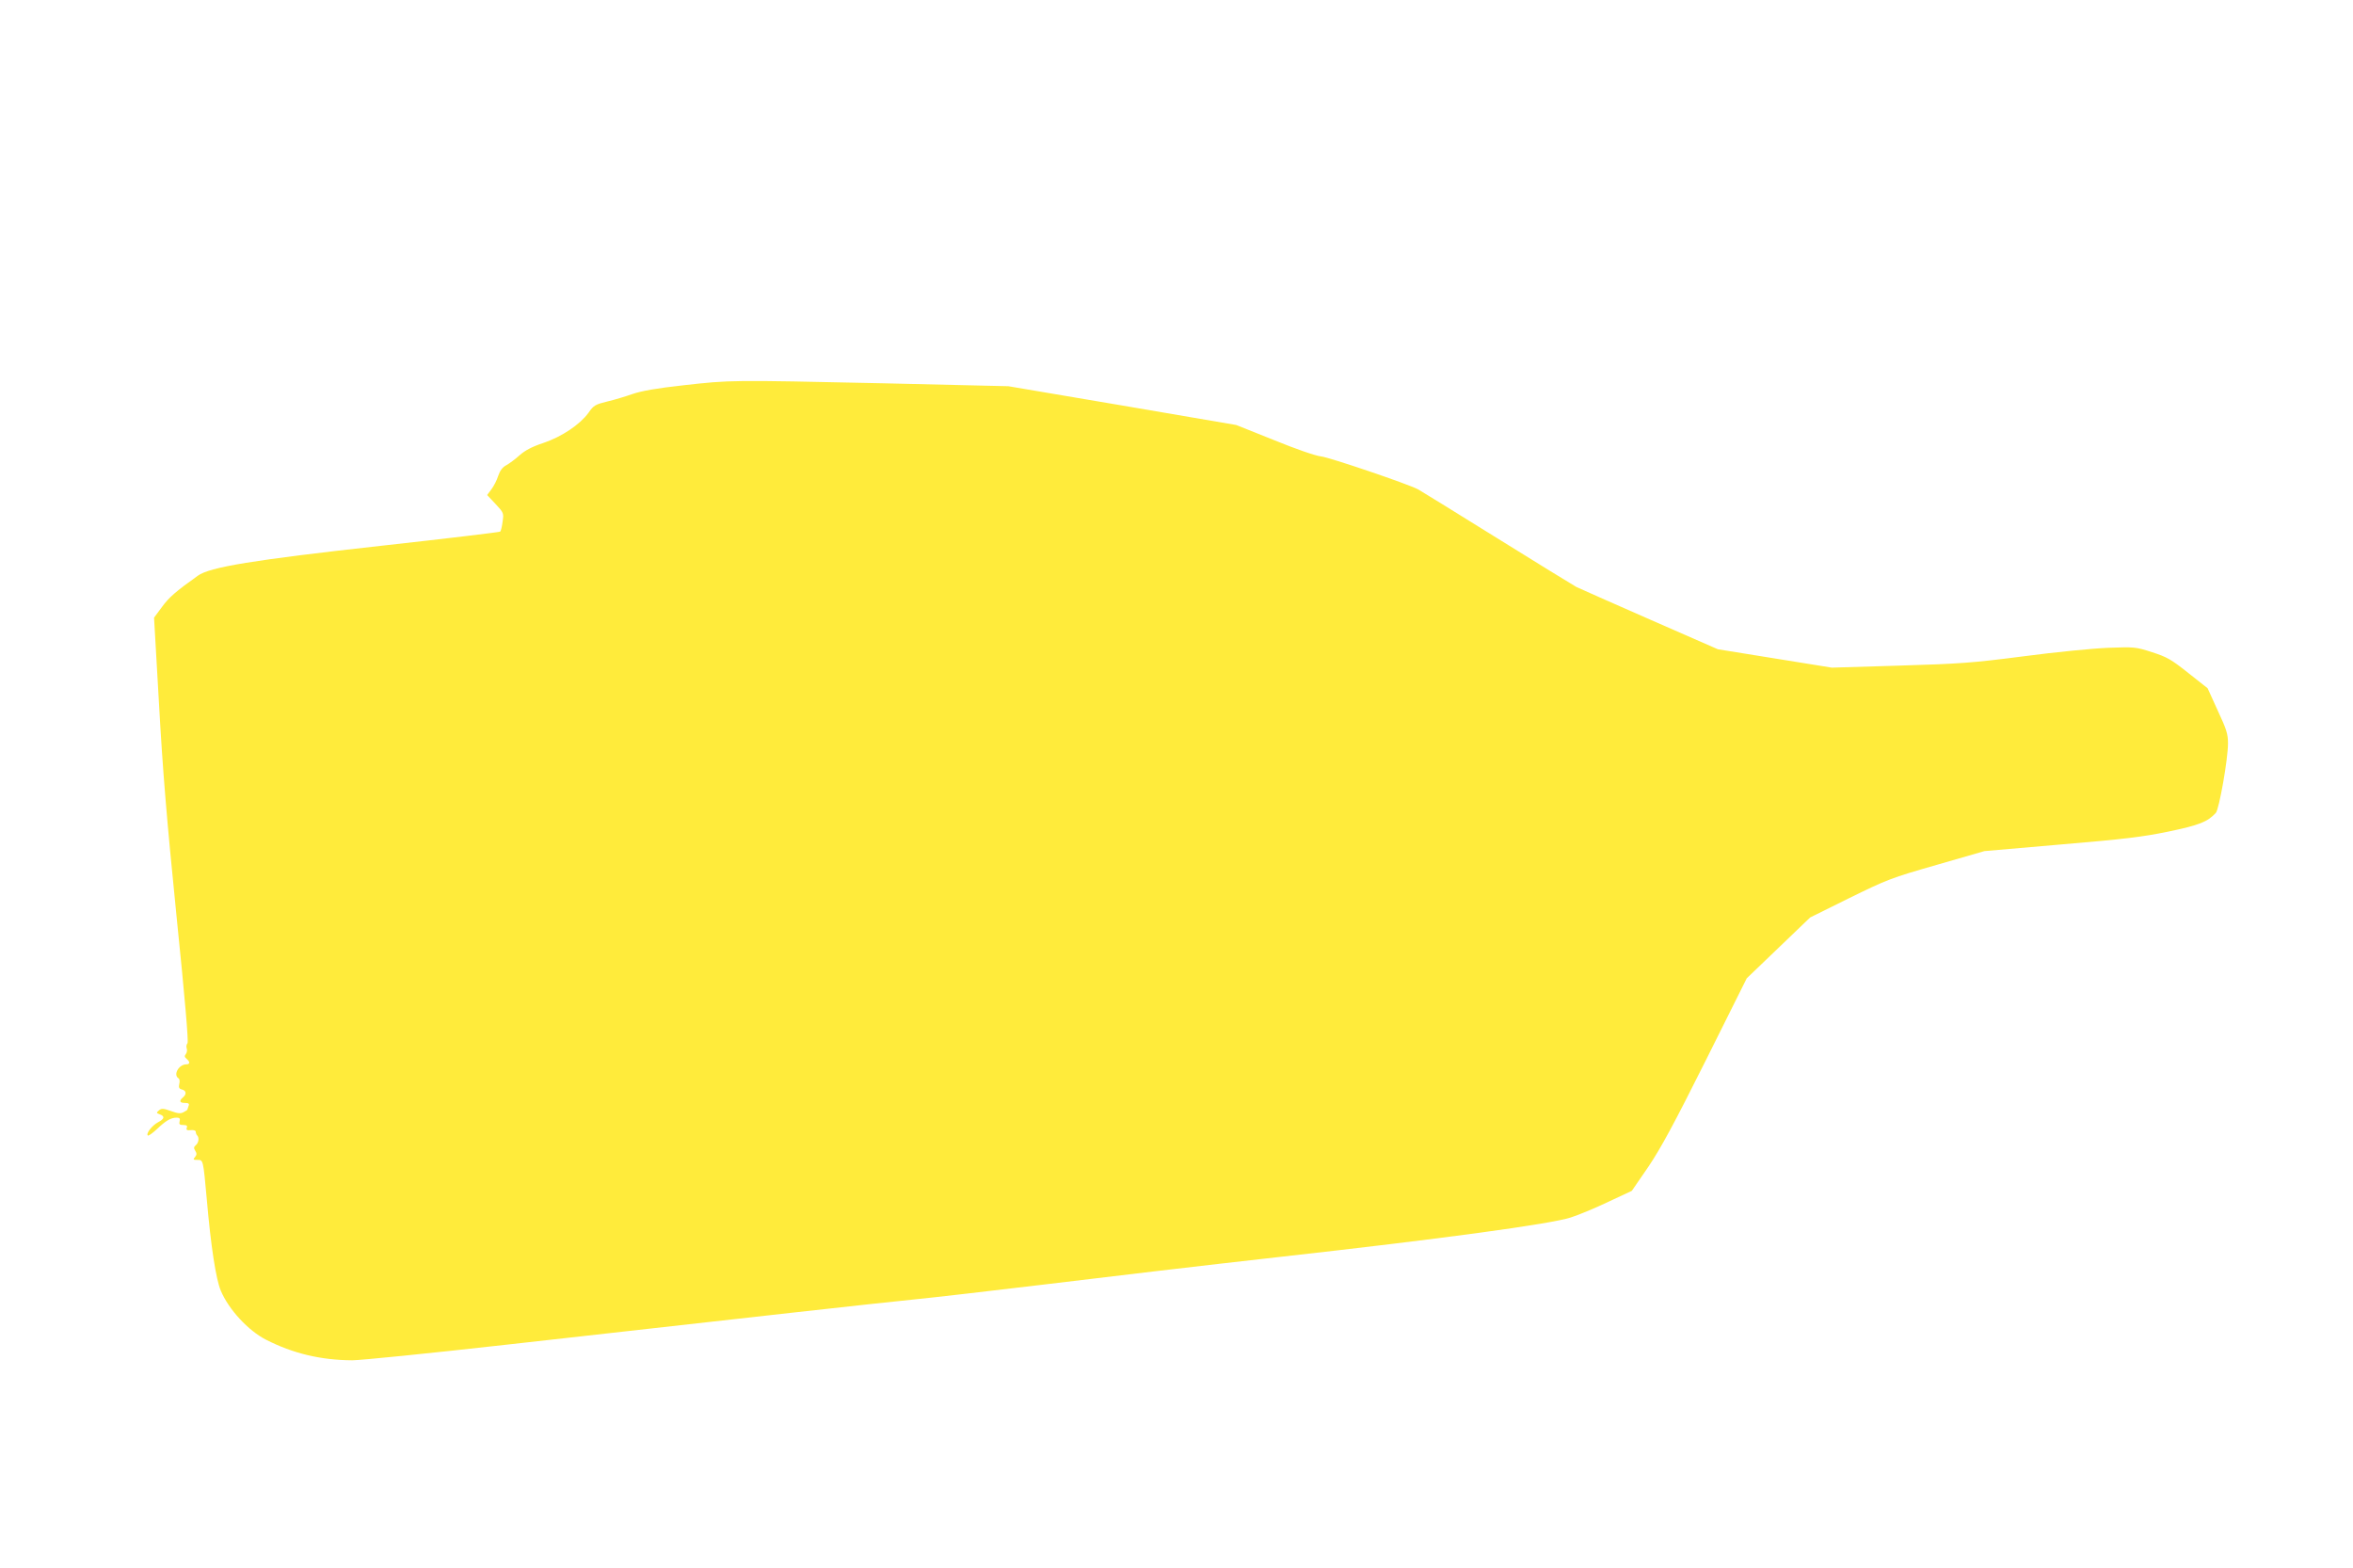 <?xml version="1.0" standalone="no"?>
<!DOCTYPE svg PUBLIC "-//W3C//DTD SVG 20010904//EN"
 "http://www.w3.org/TR/2001/REC-SVG-20010904/DTD/svg10.dtd">
<svg version="1.0" xmlns="http://www.w3.org/2000/svg"
 width="1280pt" height="853pt" viewBox="0 0 1280 853"
 preserveAspectRatio="xMidYMid meet">
<g transform="translate(0,853) scale(0.1,-0.1)"
fill="#ffeb3b" stroke="none">
<path d="M3717 6434 c-146 -16 -228 -31 -275 -47 -37 -13 -99 -32 -138 -41
-65 -16 -75 -21 -103 -62 -47 -64 -145 -130 -246 -164 -61 -20 -100 -41 -129
-67 -23 -21 -56 -45 -72 -54 -20 -10 -34 -29 -44 -58 -7 -23 -24 -56 -37 -73
l-23 -31 46 -49 c44 -47 45 -50 38 -96 -3 -26 -9 -50 -13 -54 -3 -3 -295 -38
-647 -77 -695 -77 -934 -116 -998 -163 -122 -87 -157 -118 -195 -170 l-43 -58
27 -469 c20 -361 42 -627 95 -1152 47 -459 66 -686 60 -694 -6 -7 -8 -20 -4
-29 3 -9 1 -22 -5 -30 -8 -10 -8 -16 4 -26 20 -17 19 -30 -2 -30 -41 -1 -72
-57 -42 -76 6 -3 8 -17 4 -31 -4 -19 -1 -26 15 -30 24 -6 26 -26 5 -43 -22
-19 -18 -30 11 -30 20 0 25 -4 20 -16 -3 -9 -6 -17 -6 -19 0 -3 -9 -9 -21 -15
-16 -9 -31 -8 -69 6 -42 15 -51 15 -65 4 -15 -13 -15 -15 4 -22 29 -10 26 -25
-9 -43 -32 -17 -67 -61 -56 -72 3 -4 25 12 49 34 48 46 76 63 108 63 16 0 20
-5 16 -20 -4 -16 0 -20 20 -20 18 0 24 -4 19 -15 -4 -12 1 -15 21 -13 16 2 28
-2 28 -9 0 -6 3 -15 7 -19 13 -12 9 -41 -7 -54 -11 -9 -12 -16 -3 -30 9 -14 9
-22 -1 -34 -12 -14 -10 -16 13 -16 32 0 31 3 51 -215 22 -255 50 -435 76 -496
43 -103 150 -218 246 -267 147 -75 298 -111 469 -112 44 0 422 38 840 85 1406
158 1998 224 2207 245 114 11 447 50 740 85 293 36 854 102 1247 146 897 100
1484 180 1595 216 44 14 137 53 206 86 l126 59 90 131 c68 101 141 236 312
578 l223 447 173 166 172 165 214 106 c204 100 226 109 474 180 l260 75 415
36 c344 29 444 41 585 70 168 35 214 53 259 102 18 21 66 293 66 378 0 51 -8
76 -56 179 l-55 121 -105 83 c-93 74 -116 87 -197 113 -89 29 -97 29 -237 24
-80 -3 -287 -23 -460 -46 -286 -37 -349 -41 -680 -51 l-365 -11 -310 50 -310
50 -370 162 c-203 89 -383 169 -400 177 -16 9 -212 129 -435 268 -223 139
-415 257 -426 263 -57 30 -482 174 -527 179 -30 3 -137 40 -257 89 l-205 82
-620 106 -620 105 -685 16 c-829 18 -824 18 -1083 -11z"/>
</g>
</svg>
